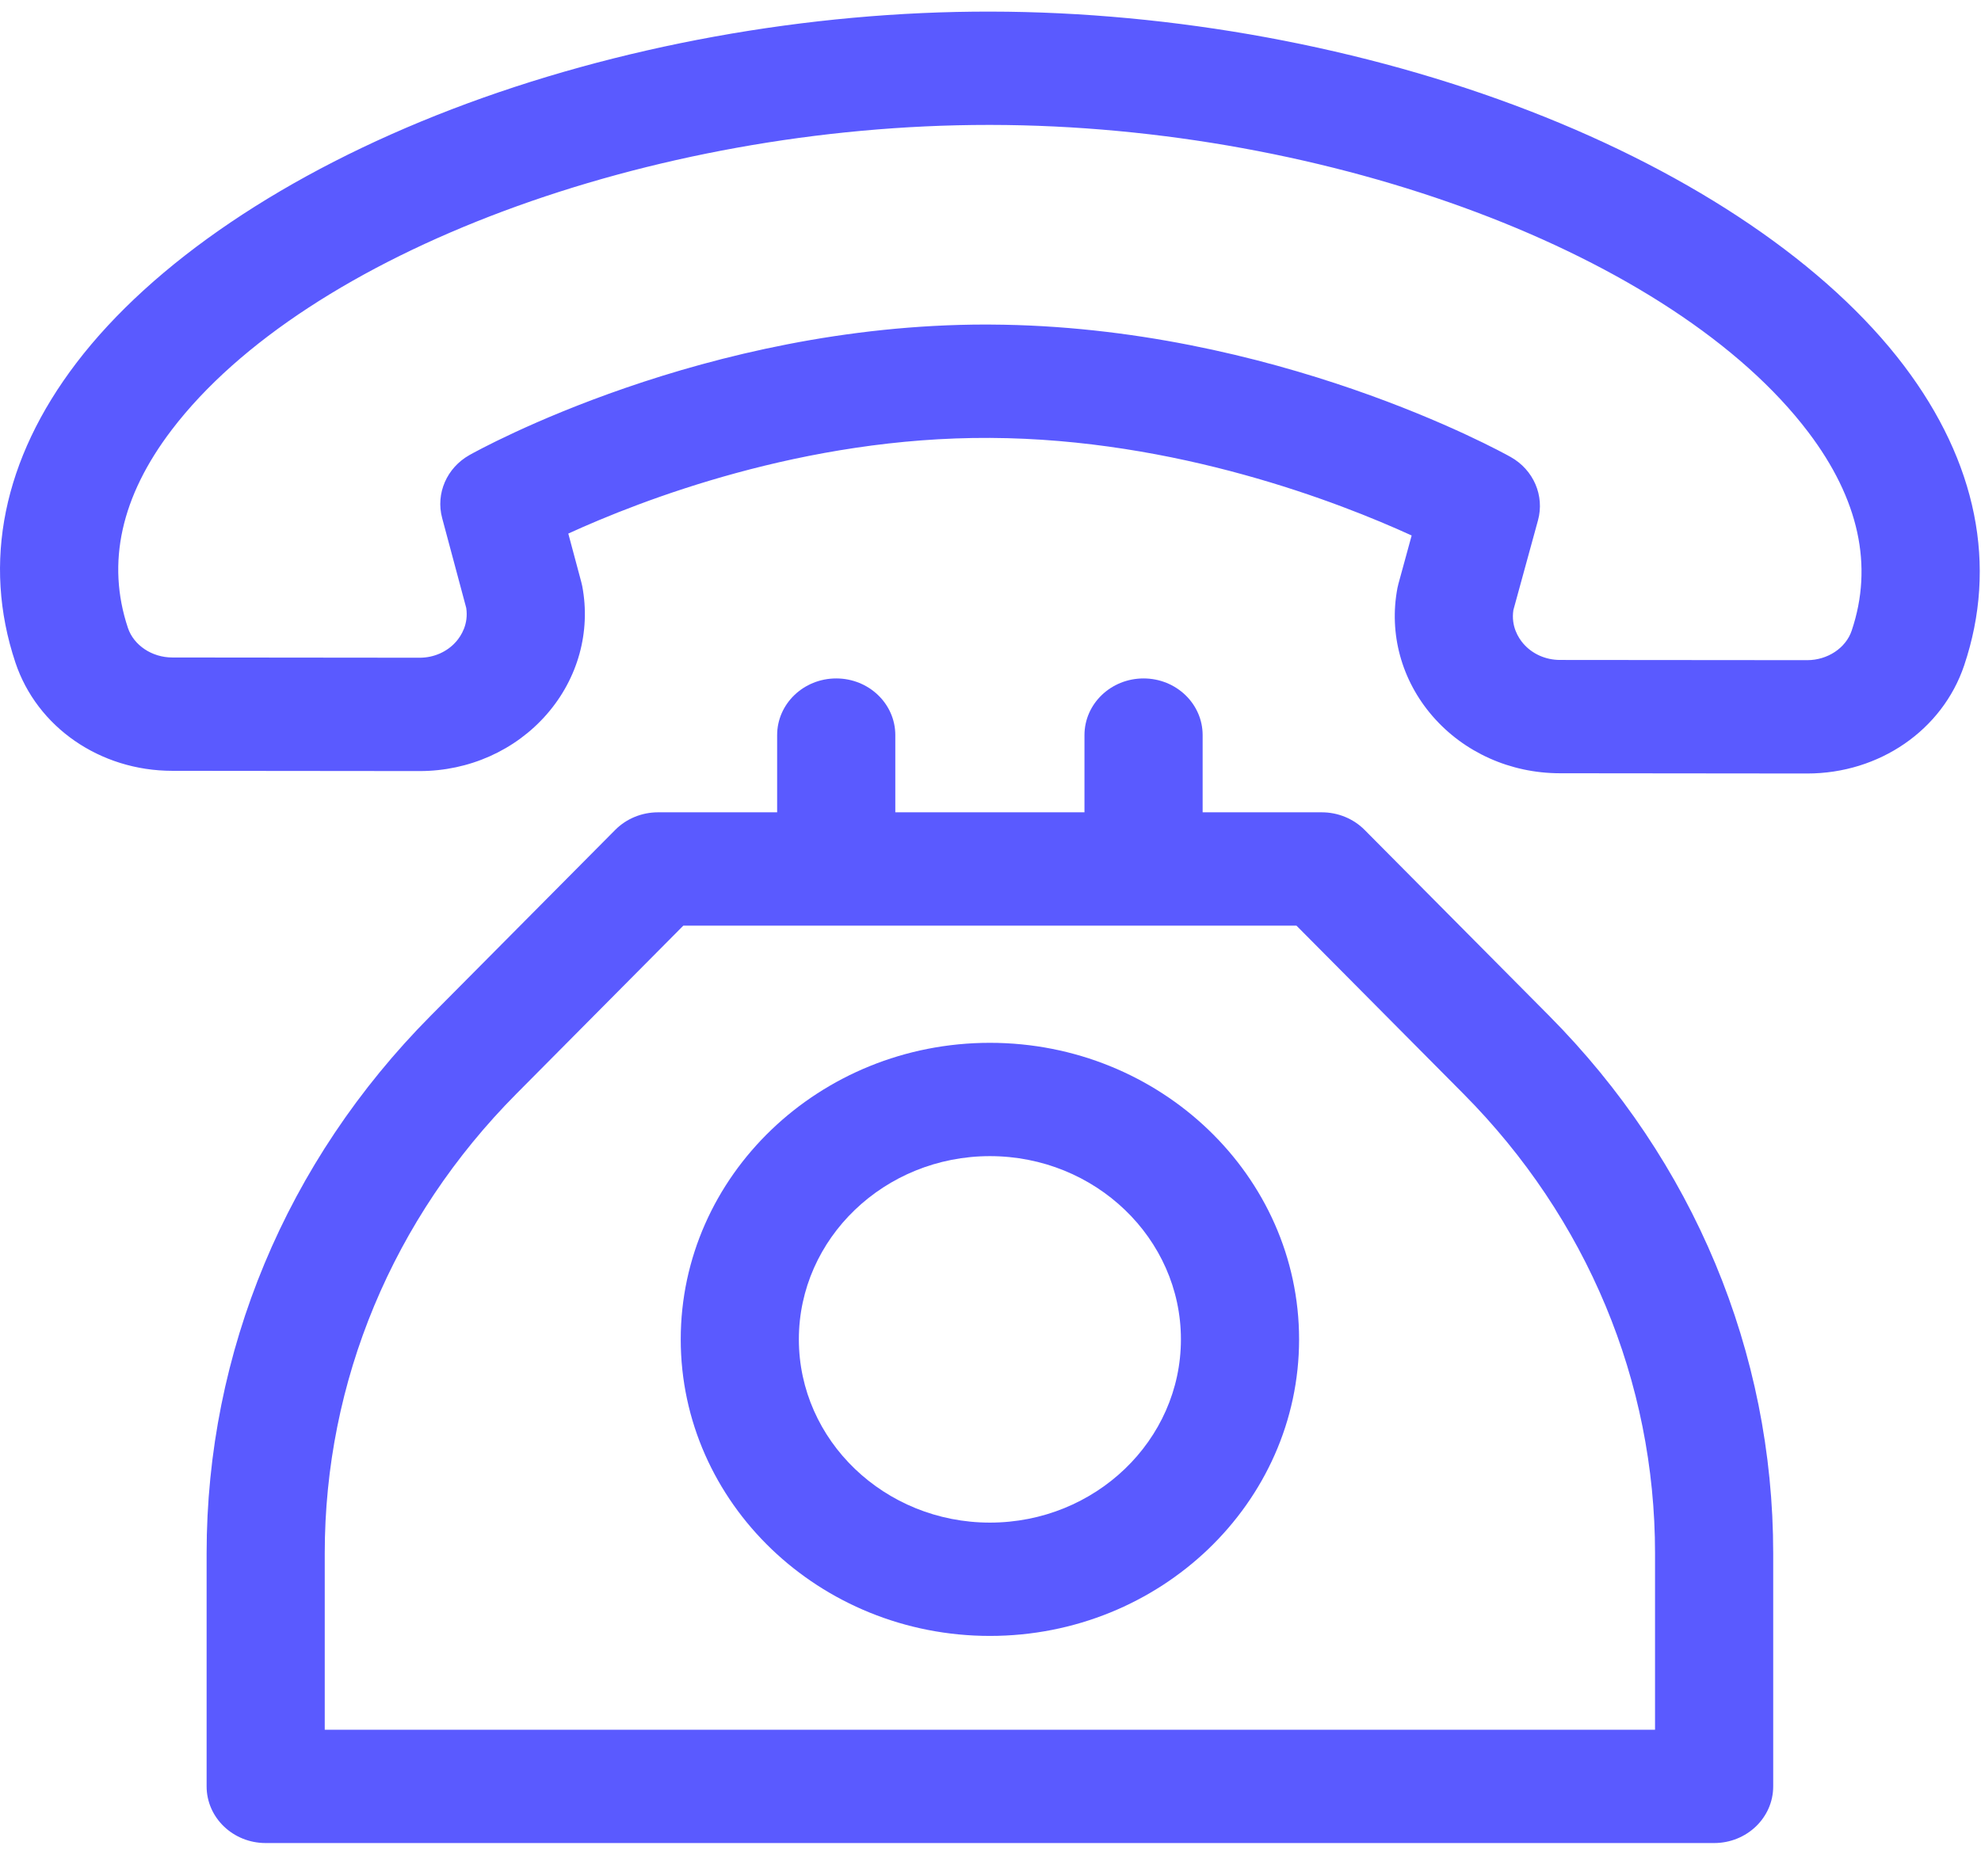 <?xml version="1.0" encoding="UTF-8" standalone="no"?>
<svg
   width="57"
   height="54"
   viewBox="0 0 57 54"
   fill="none"
   version="1.1"
   id="svg3"
   sodipodi:docname="01.svg"
   inkscape:version="1.4.2 (f4327f4, 2025-05-13)"
   xmlns:inkscape="http://www.inkscape.org/namespaces/inkscape"
   xmlns:sodipodi="http://sodipodi.sourceforge.net/DTD/sodipodi-0.dtd"
   xmlns="http://www.w3.org/2000/svg"
   xmlns:svg="http://www.w3.org/2000/svg">
  <defs
     id="defs3" />
  <sodipodi:namedview
     id="namedview3"
     pagecolor="#ffffff"
     bordercolor="#000000"
     borderopacity="0.25"
     inkscape:showpageshadow="2"
     inkscape:pageopacity="0.0"
     inkscape:pagecheckerboard="0"
     inkscape:deskcolor="#d1d1d1"
     inkscape:zoom="14.314815"
     inkscape:cx="28.50194"
     inkscape:cy="27"
     inkscape:window-width="1920"
     inkscape:window-height="991"
     inkscape:window-x="-9"
     inkscape:window-y="-9"
     inkscape:window-maximized="1"
     inkscape:current-layer="svg3" />
  <path
     d="M54.782 10.522C52.596 7.636 48.768 5.032 44.003 3.189C39.264 1.355 33.762 0.341 28.509 0.334C23.256 0.322 17.747 1.325 13.002 3.144C8.229 4.974 4.392 7.567 2.198 10.445C0.091 13.21 -0.516 16.191 0.442 19.064C1.063 20.927 2.876 22.182 4.954 22.184L12.069 22.191C12.072 22.191 12.074 22.191 12.076 22.191C13.495 22.191 14.828 21.595 15.734 20.555C16.63 19.527 17.002 18.183 16.753 16.868C16.745 16.829 16.736 16.791 16.726 16.753L16.352 15.356C18.425 14.407 23.122 12.574 28.487 12.603C33.849 12.629 38.543 14.462 40.618 15.411L40.238 16.799C40.227 16.839 40.218 16.878 40.21 16.918C39.958 18.233 40.325 19.578 41.218 20.609C42.122 21.653 43.456 22.252 44.879 22.254L51.994 22.261C51.996 22.261 51.999 22.261 52.001 22.261C54.075 22.261 55.888 21.012 56.515 19.152C57.482 16.28 56.882 13.296 54.782 10.522ZM53.279 18.15C53.111 18.65 52.585 18.999 52 18.999L44.883 18.993C44.473 18.992 44.09 18.821 43.832 18.524C43.692 18.362 43.474 18.026 43.545 17.558L44.253 14.975C44.447 14.267 44.125 13.521 43.467 13.152C43.192 12.998 36.65 9.381 28.505 9.341C28.459 9.341 28.416 9.34 28.37 9.34C20.278 9.34 13.782 12.942 13.508 13.096C12.854 13.464 12.533 14.204 12.722 14.909L13.415 17.496C13.486 17.965 13.266 18.302 13.126 18.463C12.868 18.759 12.485 18.929 12.075 18.929L4.958 18.922C4.373 18.922 3.847 18.571 3.68 18.069C3.058 16.203 3.482 14.286 4.942 12.37C8.82 7.281 18.7 3.595 28.451 3.595C28.469 3.595 28.487 3.595 28.505 3.595C38.266 3.609 48.16 7.328 52.032 12.439C53.488 14.362 53.908 16.283 53.279 18.15Z"
     fill="#F84E1D"
     id="path1"
     style="fill:#5a5aff;fill-opacity:1" />
  <path
     d="M44.569 29.229L39.264 23.884C38.943 23.561 38.498 23.378 38.033 23.378H34.604V21.156C34.604 20.255 33.843 19.525 32.904 19.525C31.965 19.525 31.204 20.255 31.204 21.156V23.378H25.761V21.156C25.761 20.255 25 19.525 24.061 19.525C23.122 19.525 22.361 20.255 22.361 21.156V23.378H18.933C18.467 23.378 18.023 23.561 17.702 23.884L12.396 29.229C8.236 33.42 5.945 38.915 5.945 44.703V51.411C5.945 52.312 6.706 53.042 7.644 53.042H49.321C50.26 53.042 51.021 52.312 51.021 51.411V44.703C51.021 38.915 48.73 33.42 44.569 29.229ZM9.344 49.781V44.703C9.344 39.757 11.302 35.06 14.858 31.479L19.661 26.64H37.304L42.108 31.479C45.663 35.06 47.621 39.757 47.621 44.703V49.781H9.344Z"
     fill="#F84E1D"
     id="path2"
     style="fill:#5a5aff;fill-opacity:1" />
  <path
     d="M28.483 30.012C23.577 30.012 19.587 33.84 19.587 38.546C19.587 43.252 23.577 47.081 28.483 47.081C33.388 47.081 37.379 43.252 37.379 38.546C37.379 33.84 33.388 30.012 28.483 30.012ZM28.483 43.82C25.452 43.82 22.986 41.454 22.986 38.546C22.986 35.639 25.452 33.273 28.483 33.273C31.513 33.273 33.979 35.639 33.979 38.546C33.979 41.454 31.513 43.82 28.483 43.82Z"
     fill="#F84E1D"
     id="path3"
     style="fill:#5a5aff;fill-opacity:1" />
</svg>
